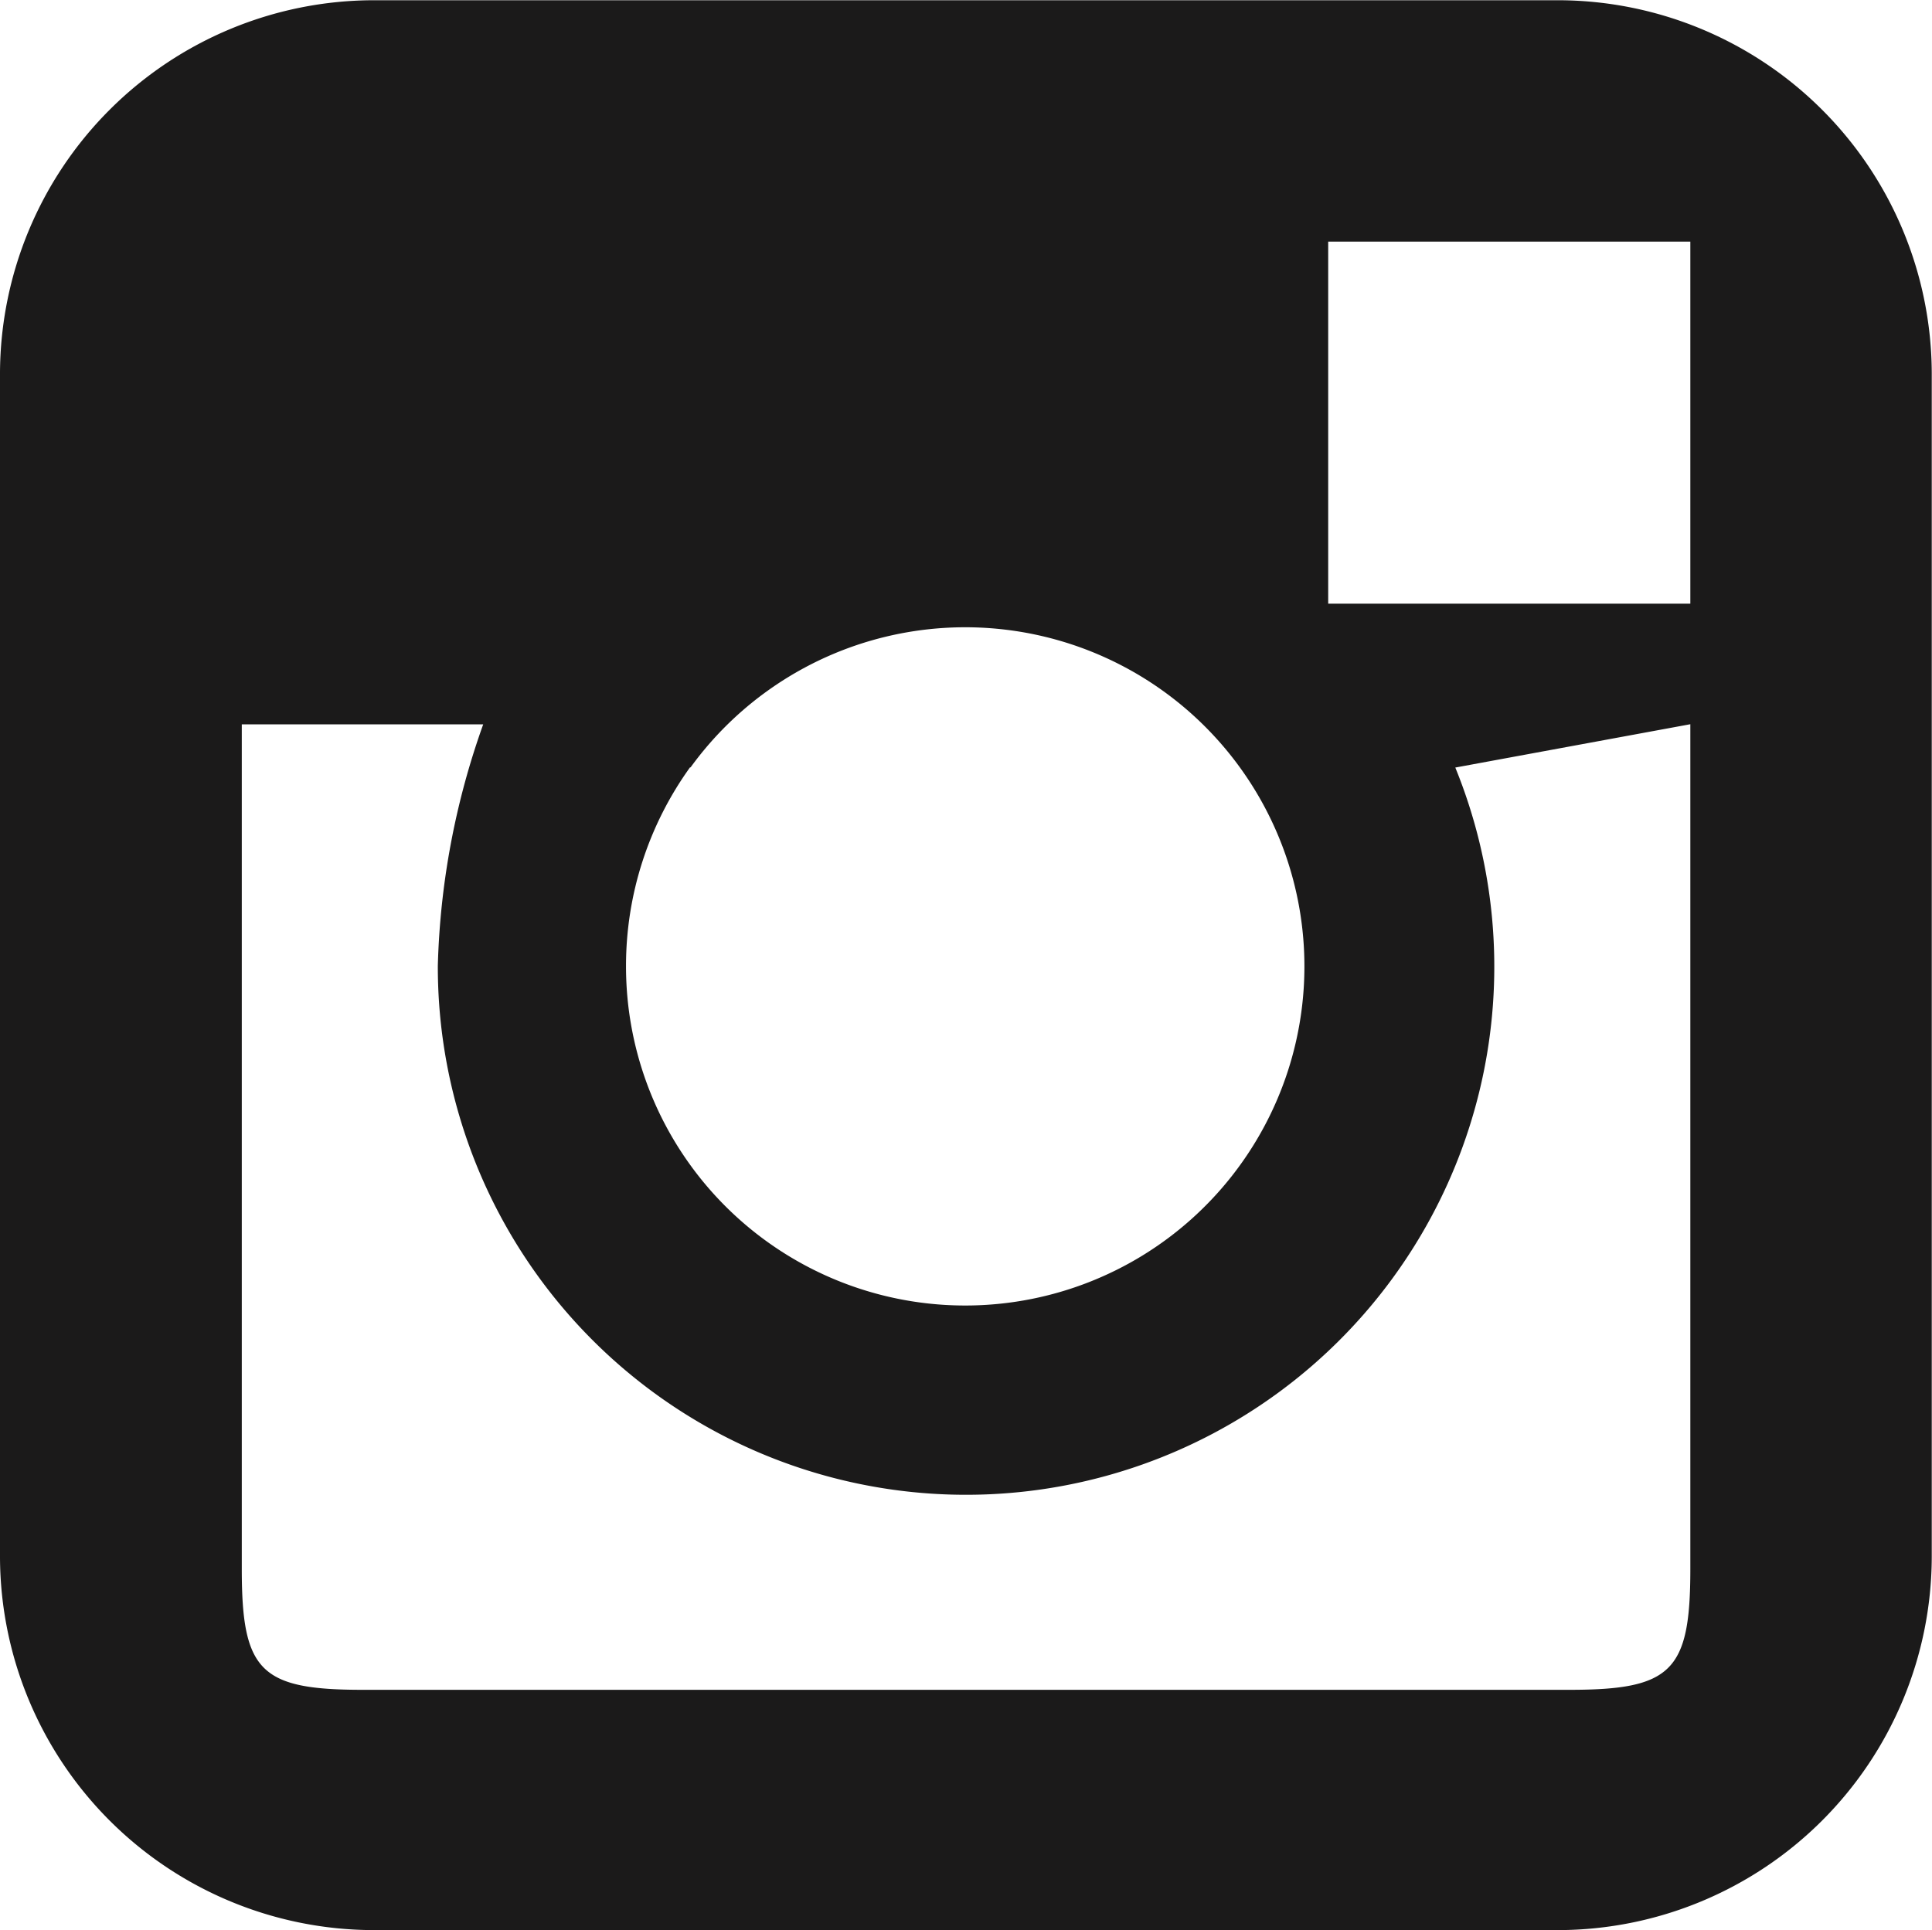 <svg xmlns="http://www.w3.org/2000/svg" width="16.005" height="15.994" viewBox="0 0 16.005 15.994">
  <path id="Instagram" d="M1204.909,680h-9.819a3.1,3.1,0,0,0-3.093,3.09V692.9a3.1,3.1,0,0,0,3.093,3.091h9.819A3.1,3.1,0,0,0,1208,692.9v-9.813A3.1,3.1,0,0,0,1204.909,680Zm1.091,2h0v3h-3v-3Zm-8.284,4.359a2.81,2.81,0,1,1-.533,1.642A2.817,2.817,0,0,1,1197.715,686.354ZM1206,693c0,.845-.154,1-1,1h-10c-.846,0-1-.155-1-1v-7h2a6.433,6.433,0,0,0-.376,2,4.376,4.376,0,1,0,8.429-1.642l1.947-.359Z" transform="translate(-1191.997 -679.998)" fill="#1b1a1a"/>
</svg>
